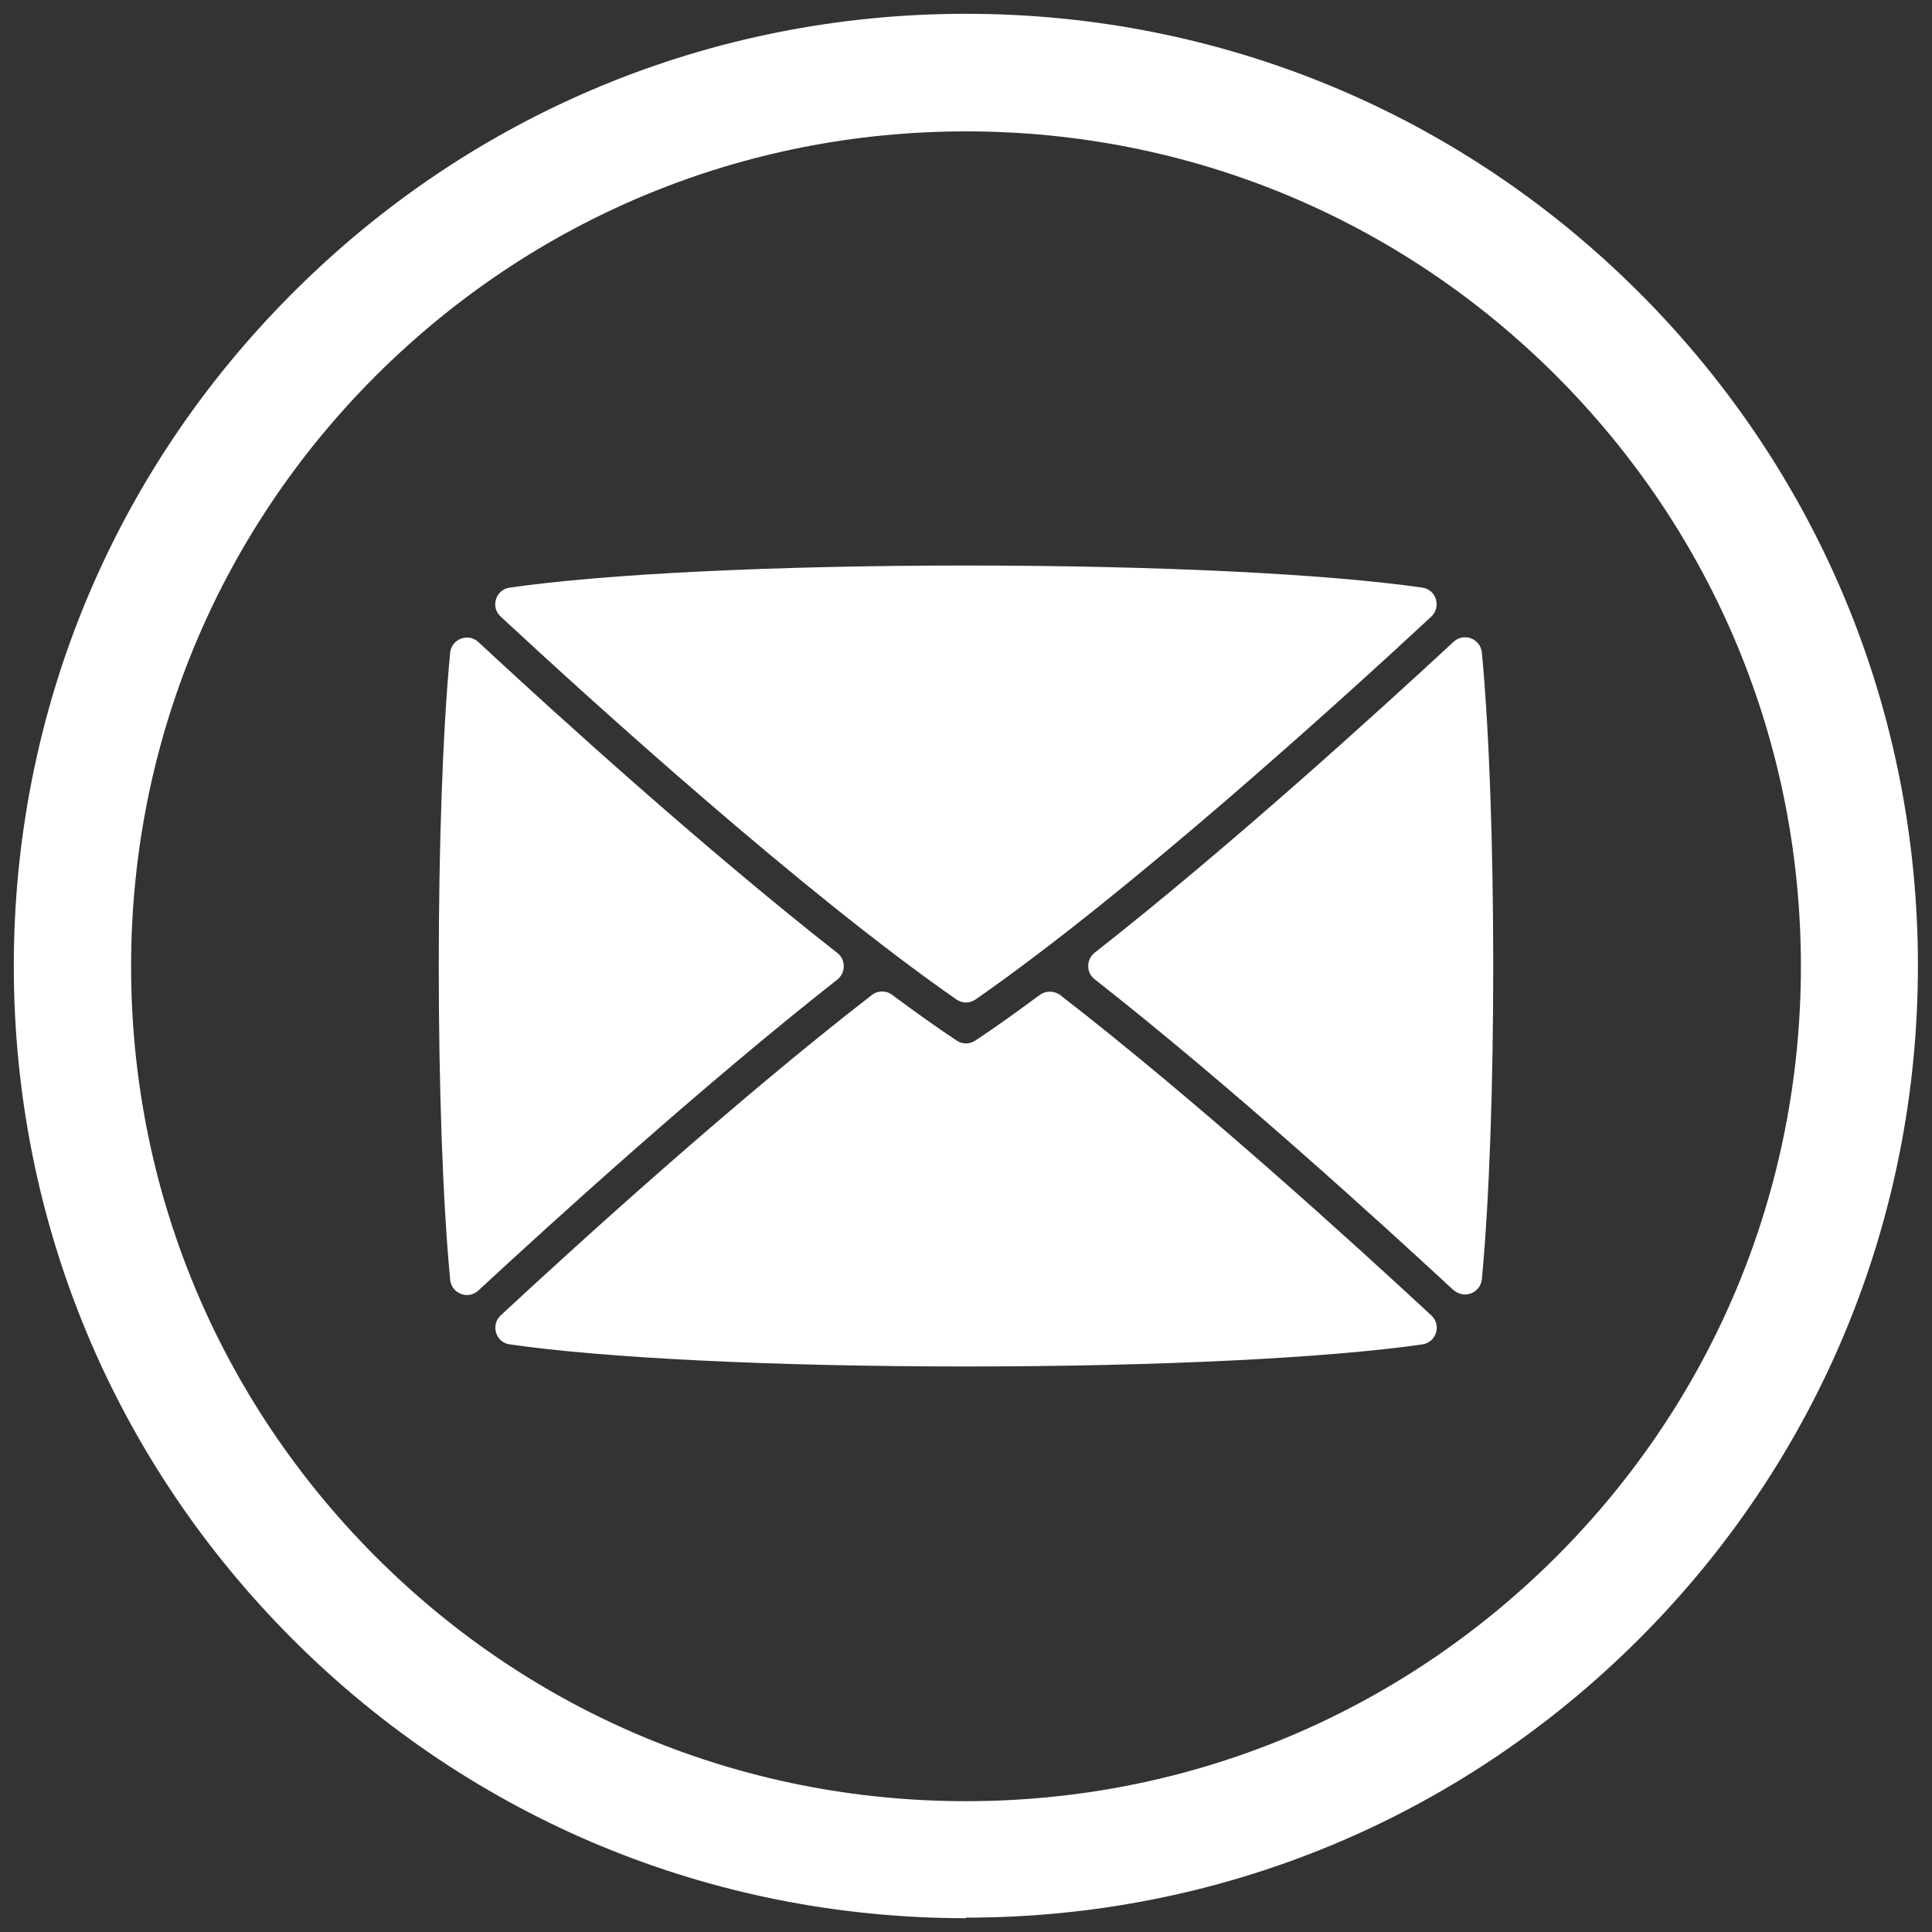 <svg id="Layer_1" xmlns="http://www.w3.org/2000/svg" version="1.1" viewBox="0 0 700 700">
  
  <rect x="0" y="0" width="700" height="700" fill="#333333" stroke="none"/>
  
  <defs>
    <style>
      .st0 {
        fill: #fff;
      }
    </style>
  </defs>
  <path class="st0" d="M350,695c-92.1,0-178.8-35.9-243.9-101C40.9,528.8,5,442.1,5,350S40.9,171.2,106.1,106.1C171.2,40.9,257.9,5,350,5s178.8,35.9,243.9,101c65.2,65.2,101,151.8,101,243.9s-35.9,178.8-101,243.9-151.8,101-243.9,101v.2ZM350,47.6c-80.8,0-156.7,31.5-213.9,88.6-57.1,57.1-88.6,133.1-88.6,213.9s31.5,156.7,88.6,213.9c57.1,57.2,133.1,88.6,213.9,88.6s156.7-31.5,213.9-88.6c57.1-57.1,88.6-133.1,88.6-213.9s-31.5-156.7-88.6-213.9c-57.1-57.1-133.1-88.6-213.9-88.6h0Z"></path>
  <path class="st0" d="M526.7,467.5c-27-25-81-74.2-130.1-112.7-3.1-2.4-3.1-7.1,0-9.6,49.2-38.6,103.1-87.7,130.1-112.7,3.7-3.4,9.7-1.1,10.2,3.9,5.5,57.5,5.5,169.7,0,227.1-.5,5-6.5,7.3-10.2,3.9ZM518.6,223.4c-33.5,31.1-109.6,100.1-165.1,138.7-2.1,1.5-4.9,1.5-7,0-55.5-38.6-131.6-107.6-165.1-138.7-3.8-3.5-1.8-9.8,3.3-10.5,34-4.9,95.1-8,165.3-8s131.3,3.1,165.3,8c5.1.7,7,7,3.3,10.5ZM163.1,463.6c-5.5-57.5-5.5-169.7,0-227.1.5-5,6.5-7.3,10.2-3.9,26.9,25,80.9,74.1,130.1,112.7,3.1,2.4,3.1,7.1,0,9.6-49,38.5-103.1,87.7-130.1,112.7-3.7,3.4-9.7,1.1-10.2-3.9ZM181.4,476.6c27.7-25.7,84.4-77.3,134.5-116.1,2.2-1.7,5.2-1.7,7.4,0,8.1,6,15.9,11.6,23.3,16.5h0c2.1,1.4,4.7,1.4,6.8,0h0c7.4-4.9,15.2-10.5,23.3-16.5,2.2-1.6,5.2-1.6,7.4,0,50.1,38.8,106.8,90.4,134.5,116.1,3.8,3.5,1.8,9.8-3.3,10.5-34,4.9-95.1,8-165.3,8s-131.3-3.1-165.3-8c-5.1-.7-7-7-3.3-10.5Z"></path>
</svg>